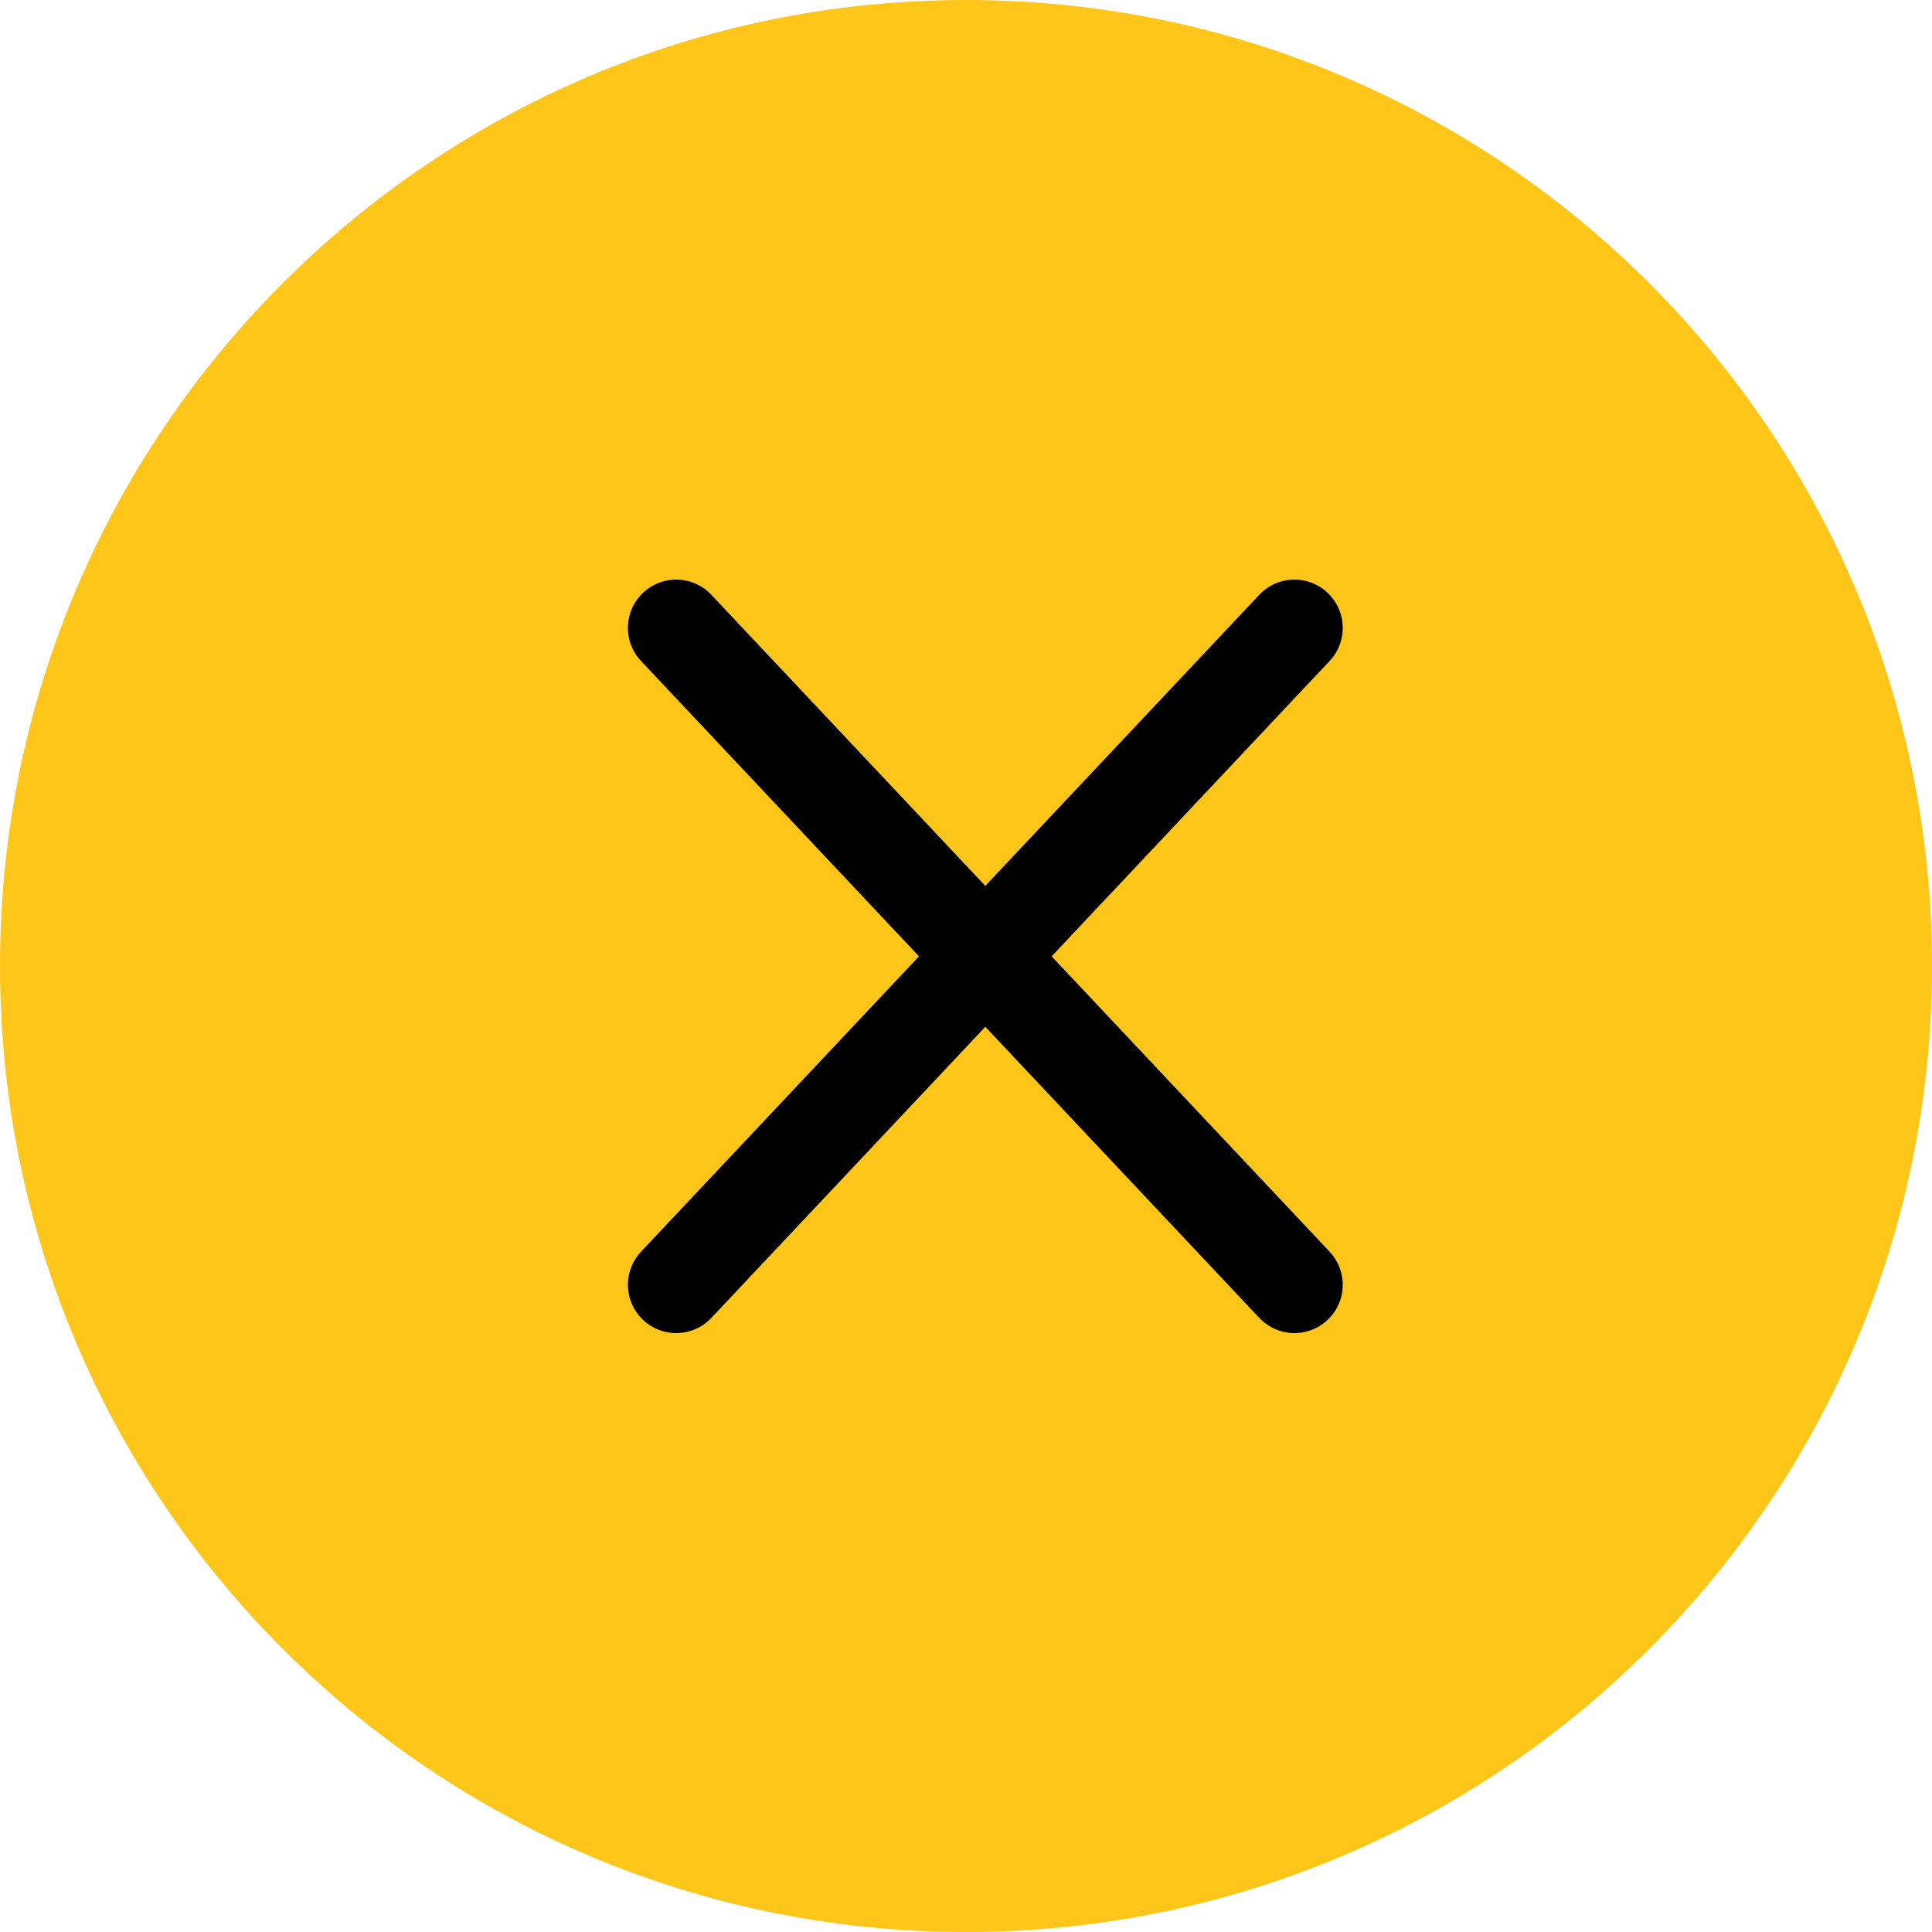 <svg xmlns="http://www.w3.org/2000/svg" fill="none" viewBox="0 0 40 40" height="40" width="40">
<path fill="#FFC61A" d="M20 40C31.046 40 40 31.046 40 20C40 8.954 31.046 0 20 0C8.954 0 0 8.954 0 20C0 31.046 8.954 40 20 40Z"></path>
<path stroke-linecap="round" stroke-width="2" stroke="black" d="M14 26.6L26.8 13M14 13L26.8 26.6"></path>
</svg>
